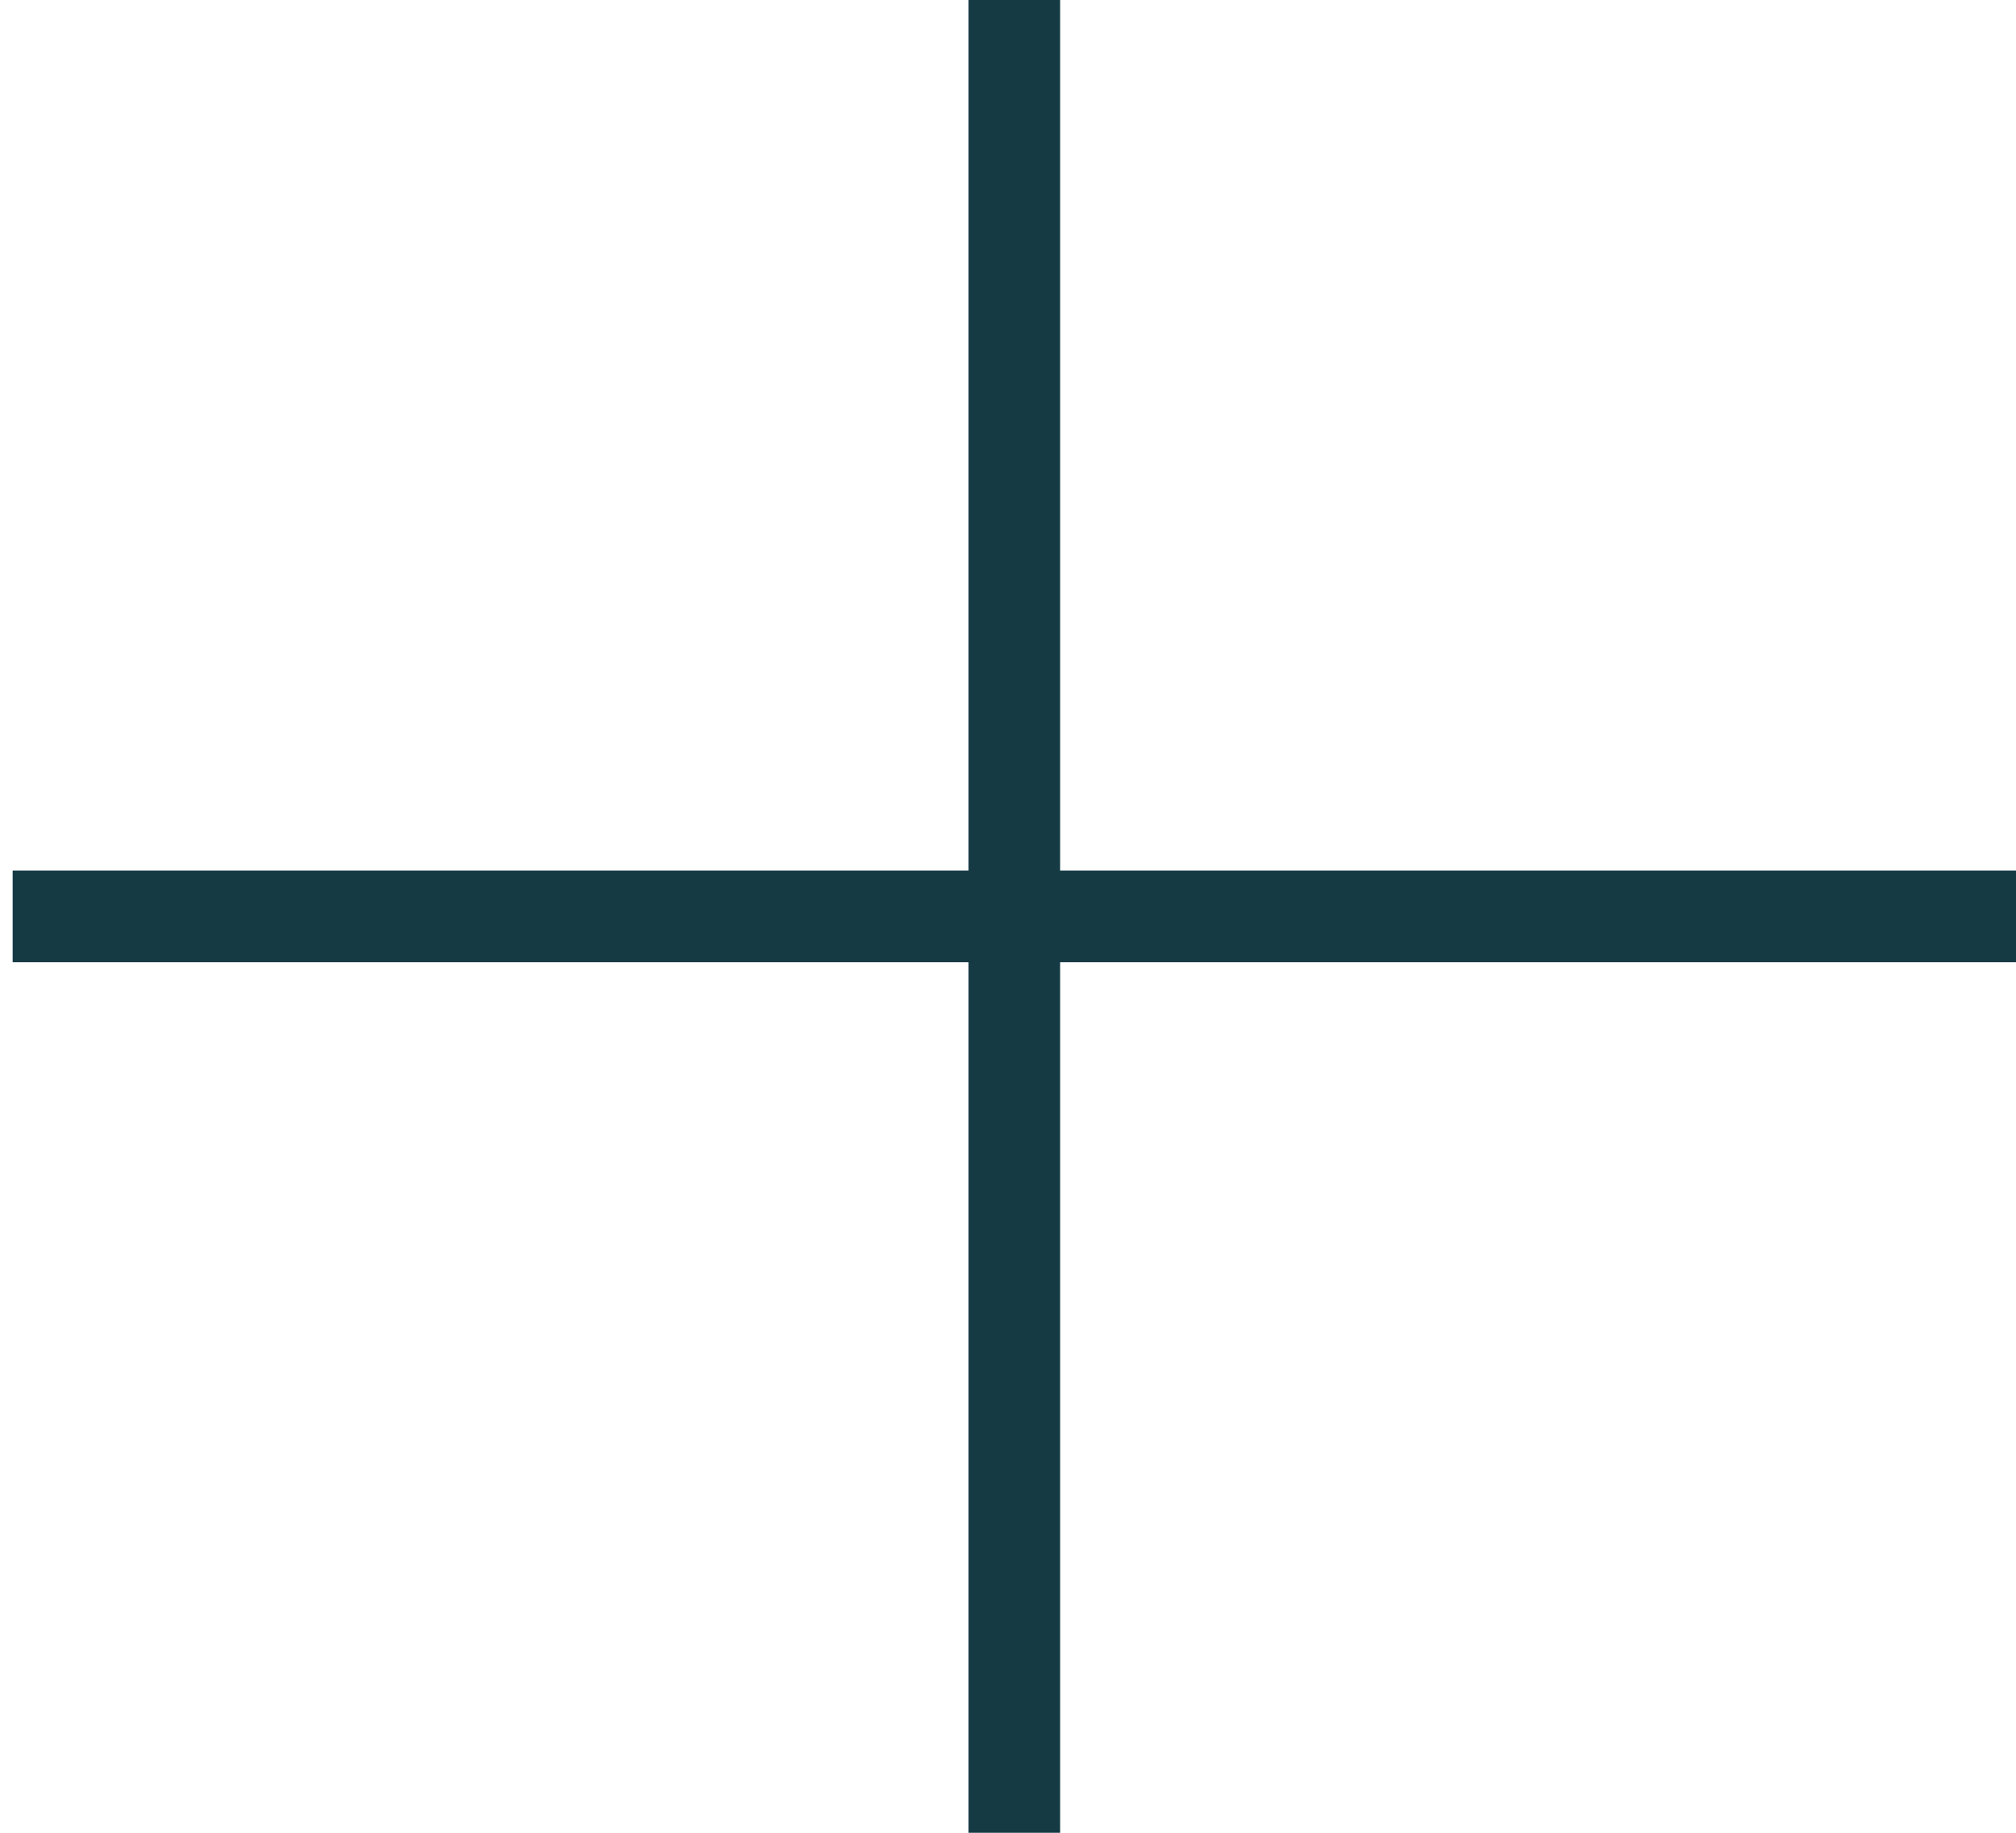 <svg width="44" height="40" viewBox="0 0 44 40" fill="none" xmlns="http://www.w3.org/2000/svg">
<path d="M22.138 0L22.138 40" stroke="#153A44" stroke-width="2"/>
<path d="M44 20L0.276 20" stroke="#153A44" stroke-width="2"/>
</svg>
